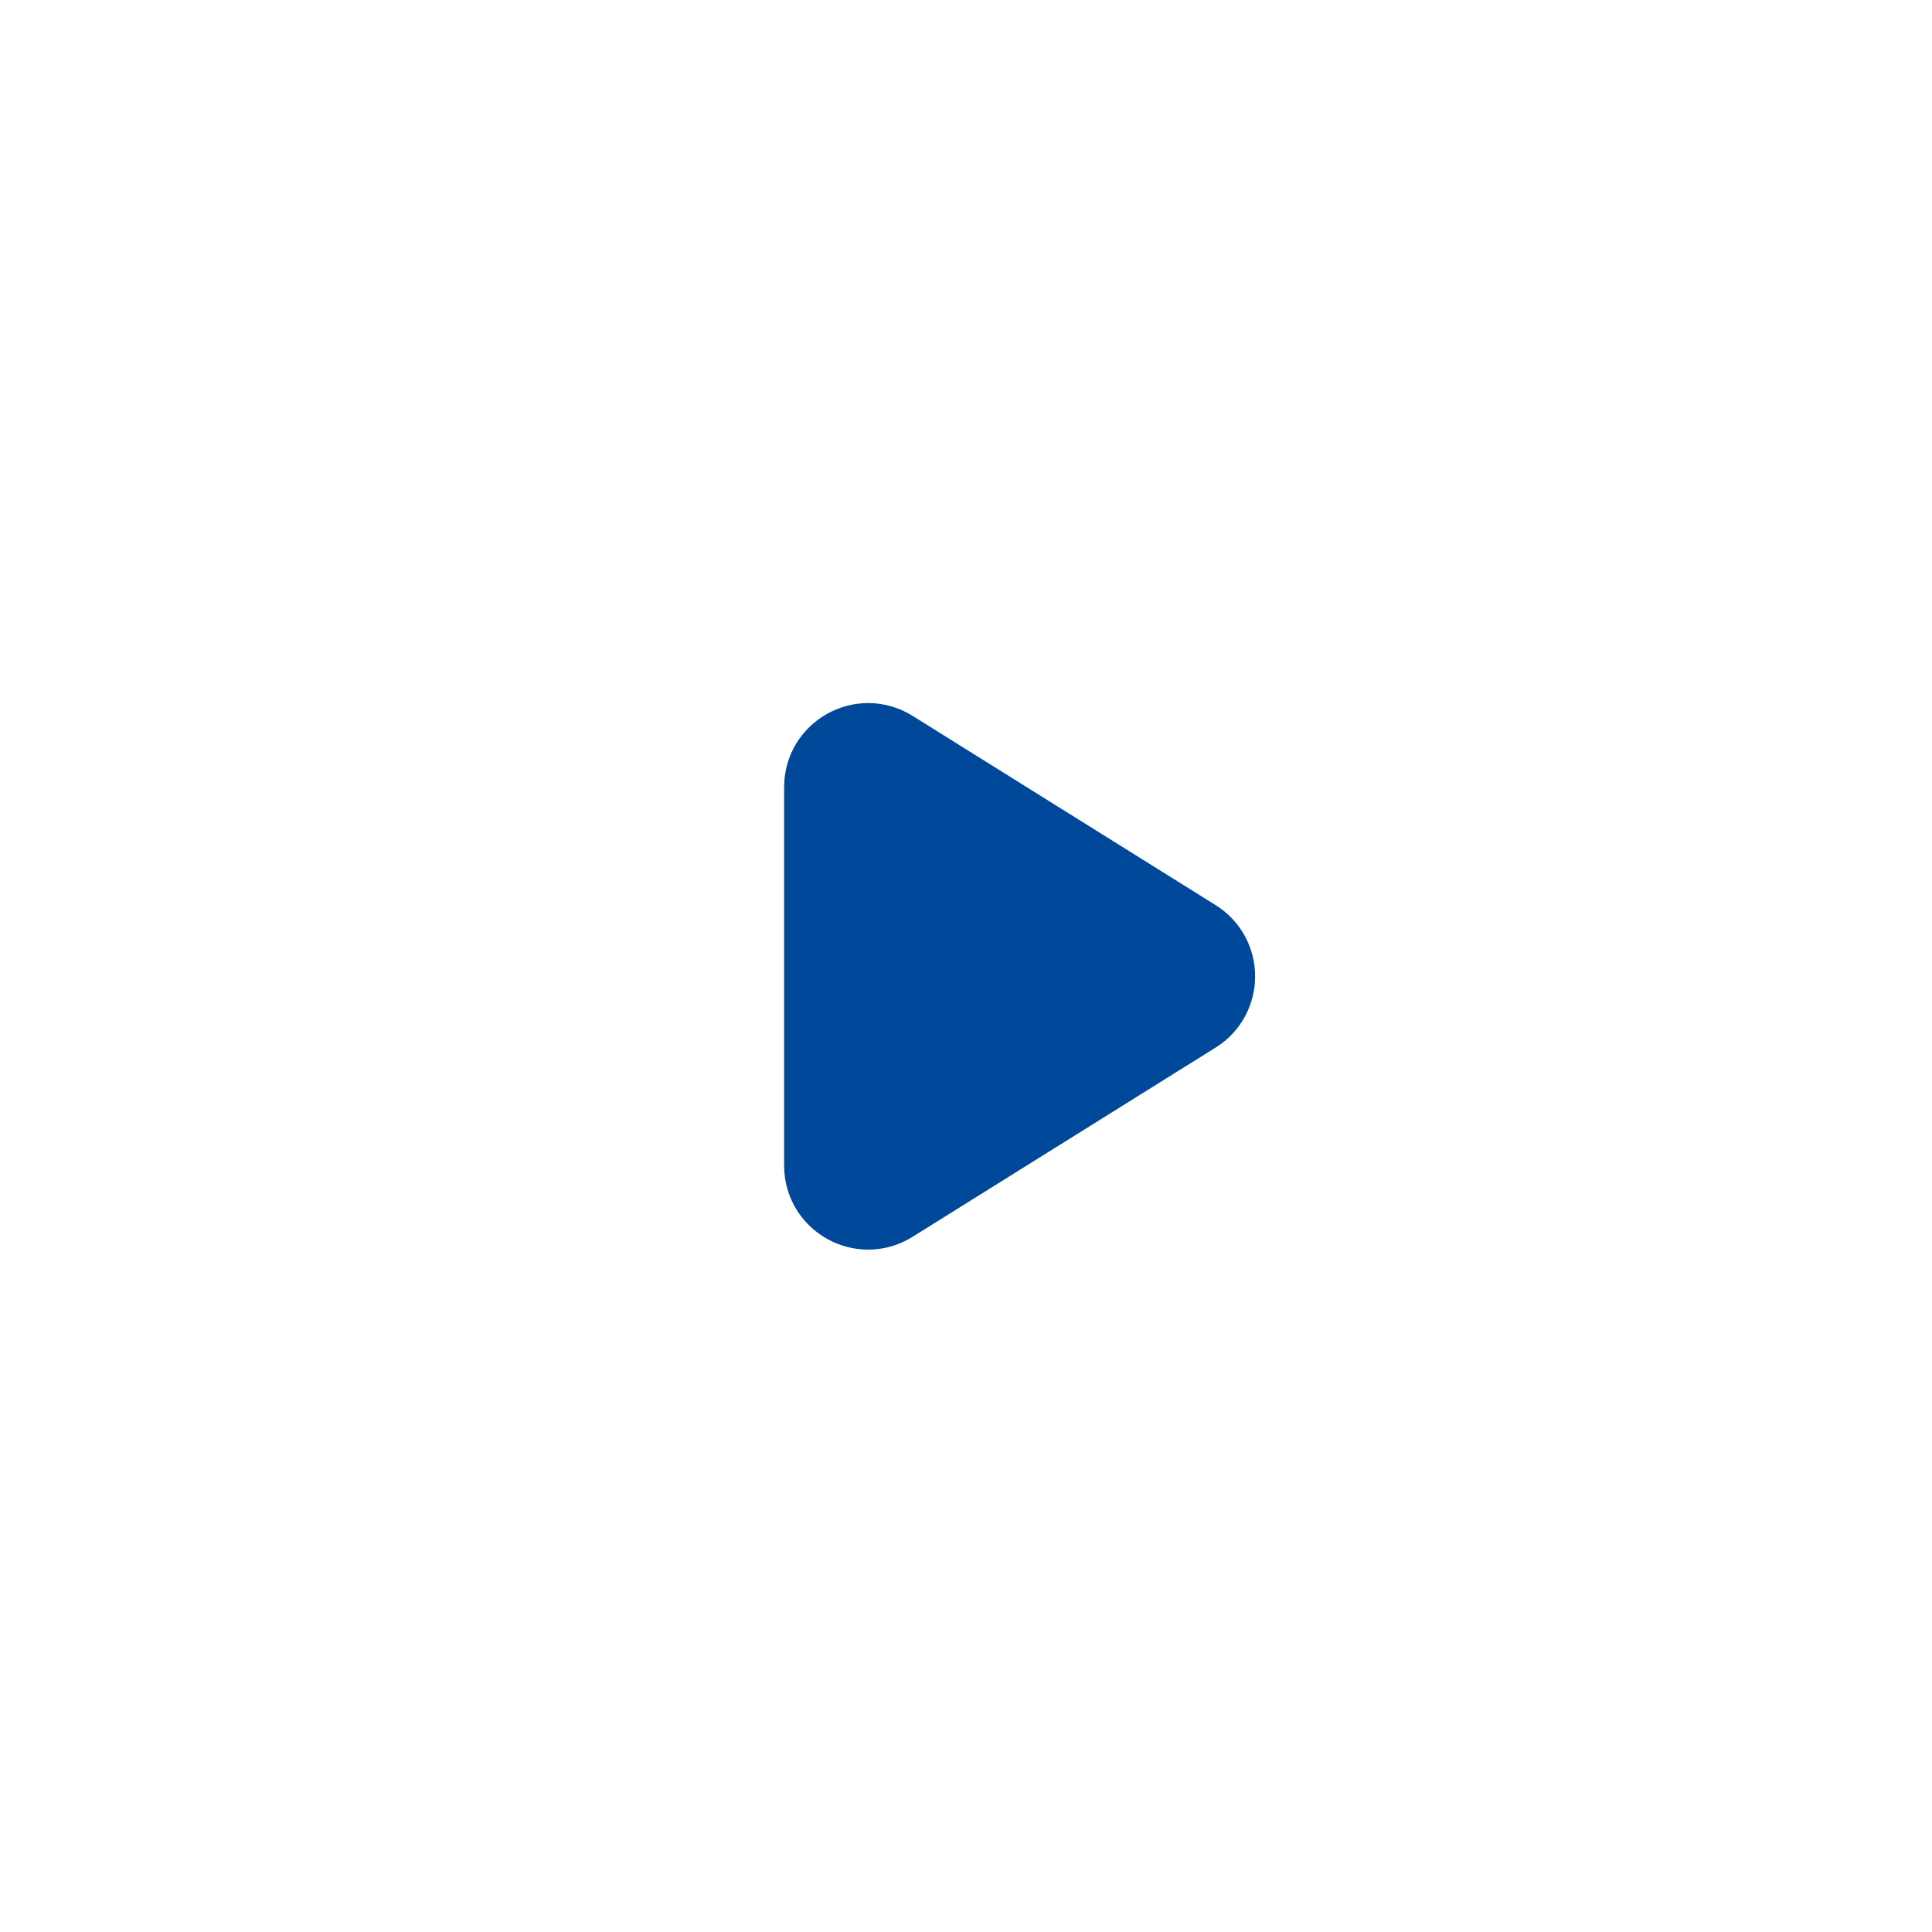 <svg xmlns="http://www.w3.org/2000/svg" width="103" height="103" viewBox="92 74 103 103" fill="none">
	<g filter="url(#filter0_bd_331_15074)">
	<rect x="93" y="75" width="100" height="100" rx="25" fill="white" fill-opacity="0.09" shape-rendering="crispEdges"/>
	<rect x="94.239" y="76.239" width="97.522" height="97.522" rx="23.761" fill="white" stroke="white" stroke-width="4" shape-rendering="crispEdges"/>
	</g>
	<path d="M135.804 136.14C135.804 138.086 137.944 139.272 139.594 138.241L155.748 128.153C157.302 127.183 157.302 124.92 155.748 123.95L139.594 113.862C137.944 112.831 135.804 114.018 135.804 115.963V136.14Z" stroke="#00489A" fill="#00489A" stroke-width="4" stroke-linecap="round" stroke-linejoin="round"/>
	<defs>
	<filter id="filter0_bd_331_15074" x="0.092" y="0.673" width="285.817" height="285.817" filterUnits="userSpaceOnUse" color-interpolation-filters="sRGB">
		<feFlood flood-opacity="0" result="BackgroundImageFix"/>
		<feGaussianBlur in="BackgroundImageFix" stdDeviation="16.104"/>
		<feComposite in2="SourceAlpha" operator="in" result="effect1_backgroundBlur_331_15074"/>
		<feColorMatrix in="SourceAlpha" type="matrix" values="0 0 0 0 0 0 0 0 0 0 0 0 0 0 0 0 0 0 127 0" result="hardAlpha"/>
		<feOffset dy="18.582"/>
		<feGaussianBlur stdDeviation="46.454"/>
		<feComposite in2="hardAlpha" operator="out"/>
		<feColorMatrix type="matrix" values="0 0 0 0 0.107 0 0 0 0 0.098 0 0 0 0 0.267 0 0 0 0.3 0"/>
		<feBlend mode="normal" in2="effect1_backgroundBlur_331_15074" result="effect2_dropShadow_331_15074"/>
		<feBlend mode="normal" in="SourceGraphic" in2="effect2_dropShadow_331_15074" result="shape"/>
	</filter>
	</defs>
</svg>